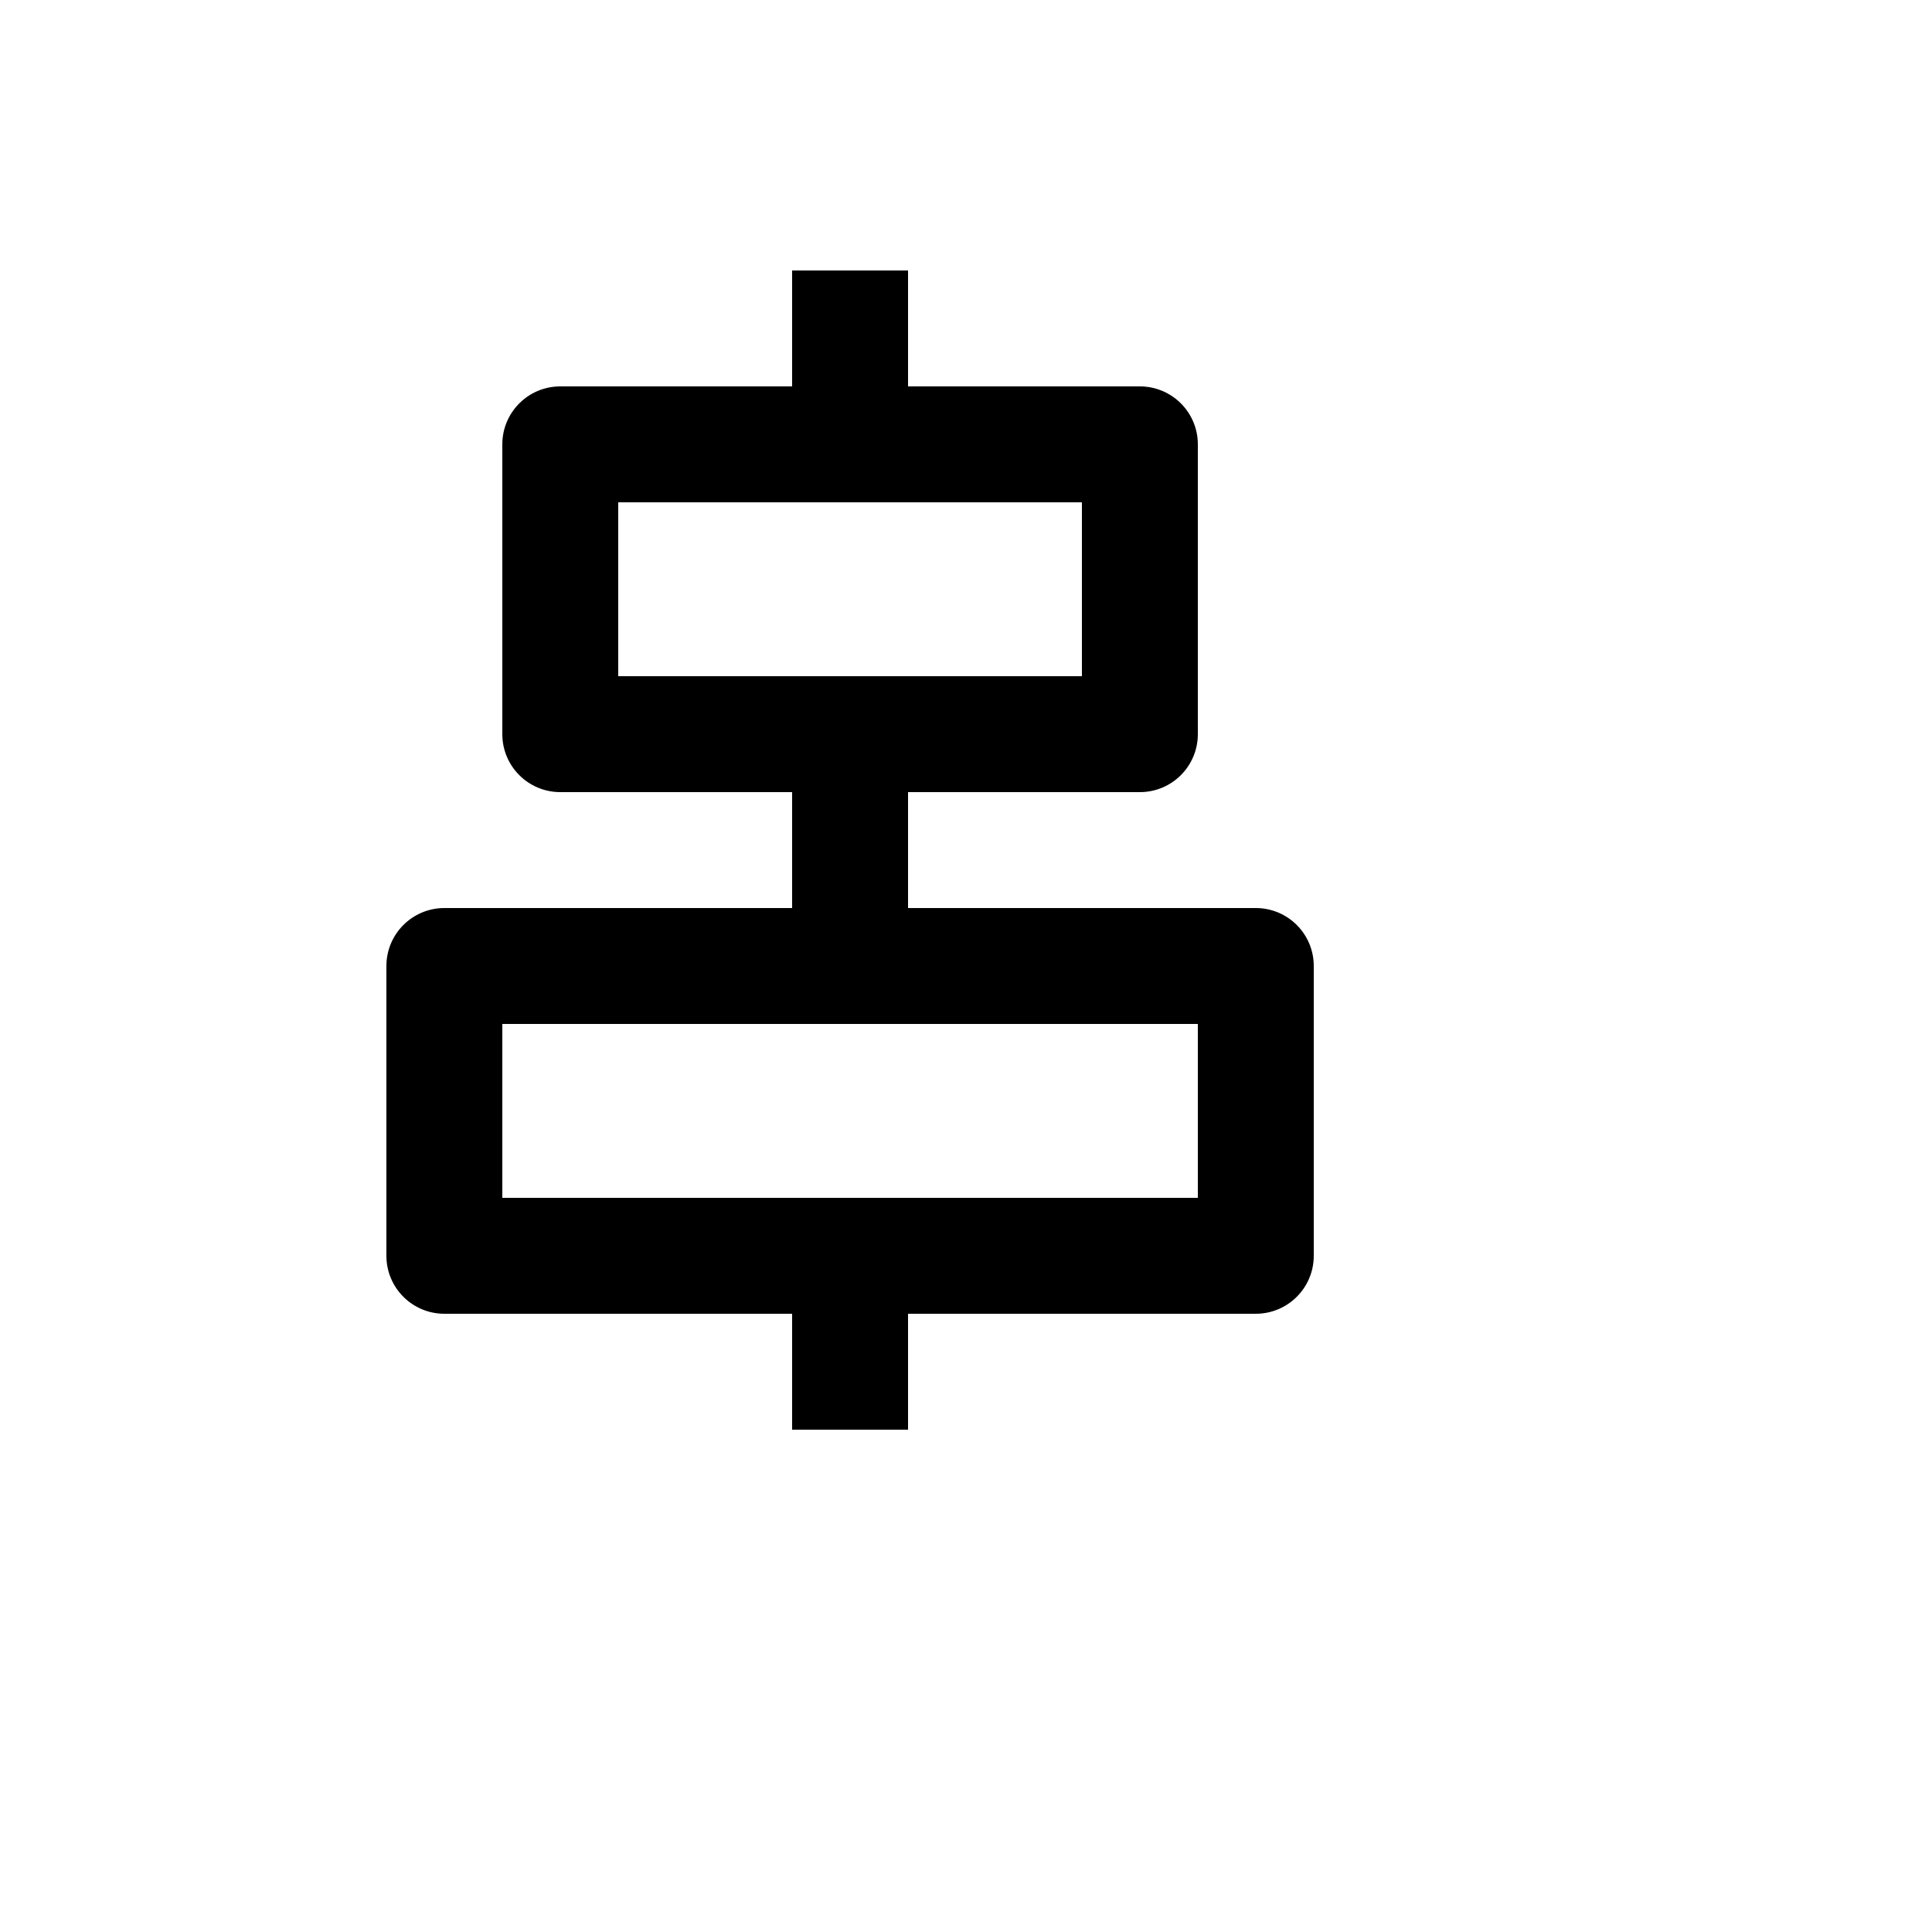 <svg xmlns="http://www.w3.org/2000/svg" version="1.1" xmlns:xlink="http://www.w3.org/1999/xlink" width="100%" height="100%" id="svgWorkerArea" viewBox="-25 -25 625 625" xmlns:idraw="https://idraw.muisca.co" style="background: white;"><defs id="defsdoc"><pattern id="patternBool" x="0" y="0" width="10" height="10" patternUnits="userSpaceOnUse" patternTransform="rotate(35)"><circle cx="5" cy="5" r="4" style="stroke: none;fill: #ff000070;"></circle></pattern></defs><g id="fileImp-842184830" class="cosito"><path id="pathImp-307491562" class="grouped" d="M118.75 400C118.75 400 231.25 400 231.25 400 231.25 400 231.25 437.5 231.25 437.5 231.25 437.5 268.75 437.5 268.75 437.5 268.75 437.5 268.75 400 268.75 400 268.75 400 381.25 400 381.25 400 391.606 400 400 391.606 400 381.25 400 381.25 400 287.5 400 287.5 400 277.144 391.606 268.75 381.25 268.75 381.25 268.75 268.75 268.75 268.75 268.75 268.75 268.75 268.75 231.25 268.75 231.25 268.75 231.25 343.75 231.25 343.75 231.25 354.106 231.25 362.5 222.856 362.5 212.5 362.5 212.5 362.5 118.75 362.5 118.75 362.5 108.394 354.106 100 343.75 100 343.75 100 268.75 100 268.75 100 268.75 100 268.75 62.5 268.75 62.5 268.75 62.5 231.25 62.5 231.25 62.5 231.25 62.5 231.25 100 231.25 100 231.25 100 156.25 100 156.25 100 145.894 100 137.5 108.394 137.5 118.75 137.5 118.75 137.5 212.5 137.5 212.5 137.5 222.856 145.894 231.25 156.25 231.25 156.25 231.25 231.25 231.25 231.25 231.25 231.25 231.25 231.25 268.75 231.25 268.75 231.25 268.75 118.75 268.75 118.75 268.75 108.394 268.75 100 277.144 100 287.5 100 287.5 100 381.25 100 381.25 100 391.606 108.394 400 118.75 400 118.75 400 118.75 400 118.75 400M175 137.5C175 137.5 325 137.5 325 137.5 325 137.5 325 193.75 325 193.75 325 193.75 175 193.75 175 193.75 175 193.75 175 137.5 175 137.5M137.5 306.25C137.5 306.25 362.5 306.25 362.5 306.25 362.5 306.25 362.5 362.5 362.5 362.5 362.5 362.5 137.5 362.5 137.5 362.5 137.5 362.5 137.5 306.25 137.5 306.25"></path></g></svg>